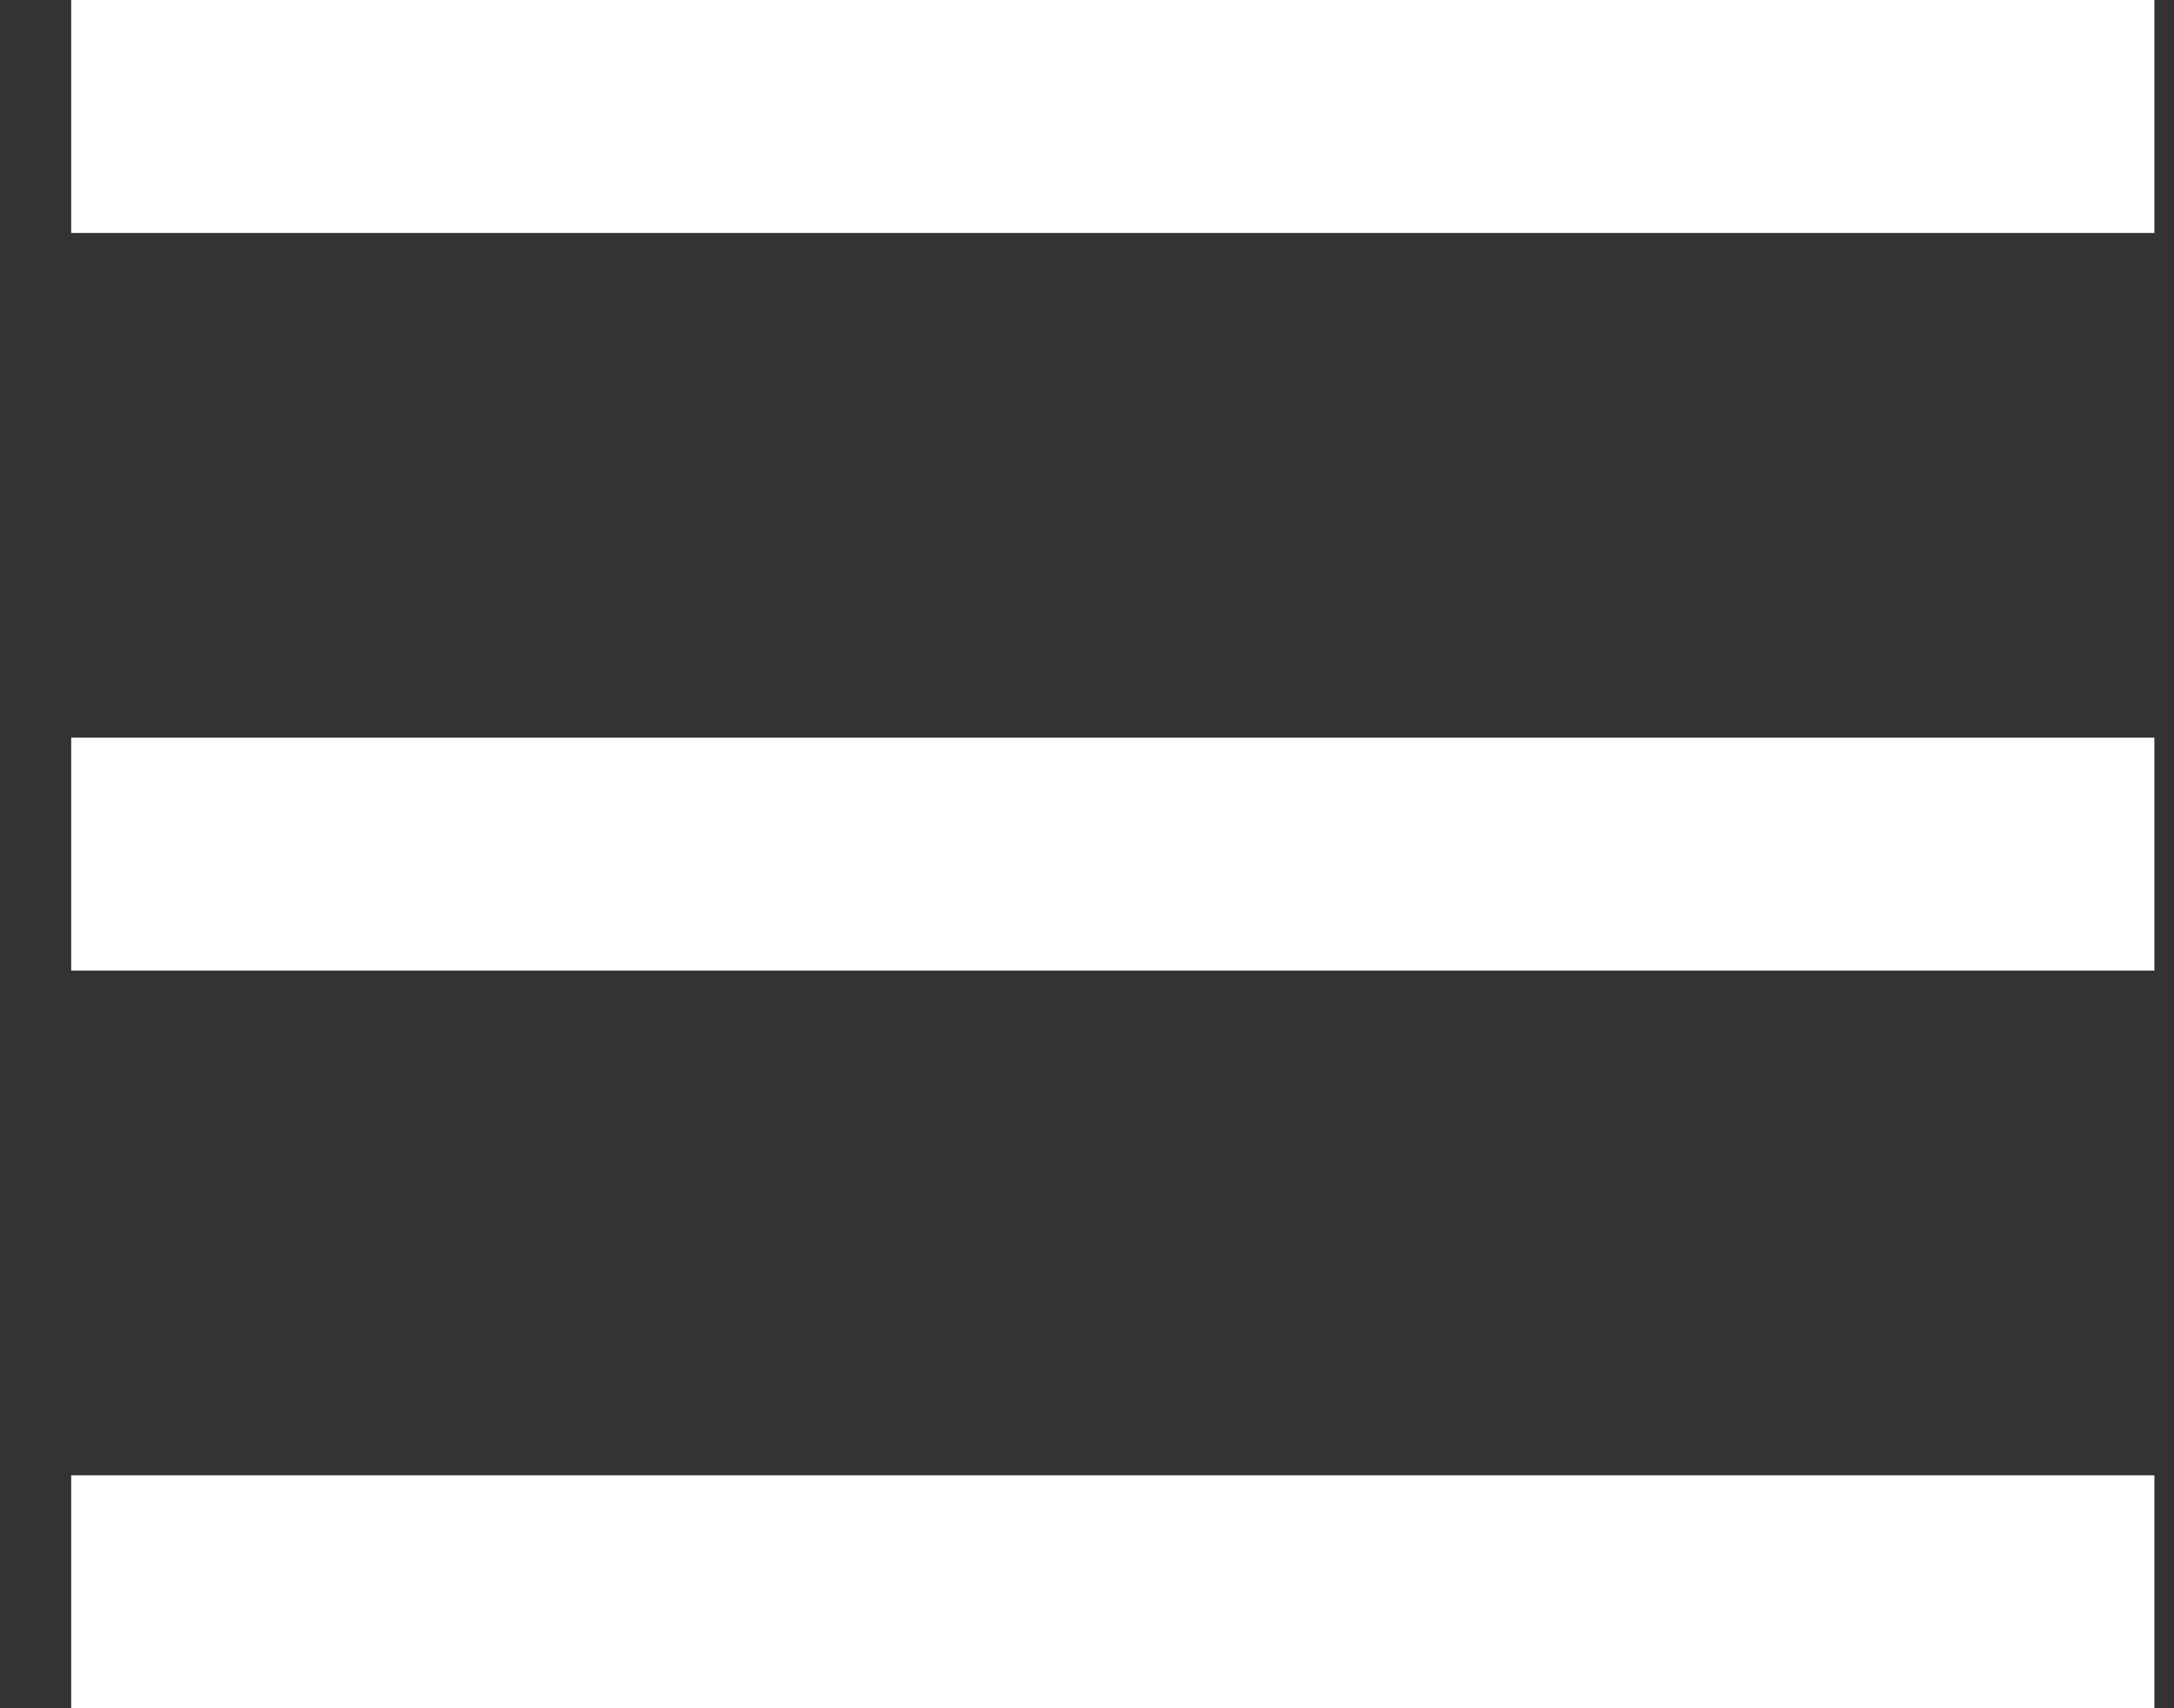 <?xml version="1.0" encoding="UTF-8"?>
<svg width="28px" height="22px" viewBox="0 0 28 22" version="1.1" xmlns="http://www.w3.org/2000/svg" xmlns:xlink="http://www.w3.org/1999/xlink">
    <rect x="0" y="0" width="28" height="22" fill="#333333" stroke="none"/>
    <!-- Generator: Sketch 56.3 (81716) - https://sketch.com -->
    <title>Group 10</title>
    <desc>Created with Sketch.</desc>
    <g id="Page-1" stroke="none" stroke-width="1" fill="none" fill-rule="evenodd" stroke-linecap="square">
        <g id="Desktop" transform="translate(-26, -33)" stroke="#FFFFFF" stroke-width="3">
            <g id="Group-13" transform="translate(26, 34)">
                <g id="Group-10" transform="translate(2, 0)">
                    <path d="M0.417,0.5 L24.247,0.5" id="Line-2"></path>
                    <path d="M0.417,10 L24.247,10" id="Line-2"></path>
                    <path d="M0.417,19.5 L24.247,19.5" id="Line-2"></path>
                </g>
            </g>
        </g>
    </g>
</svg>